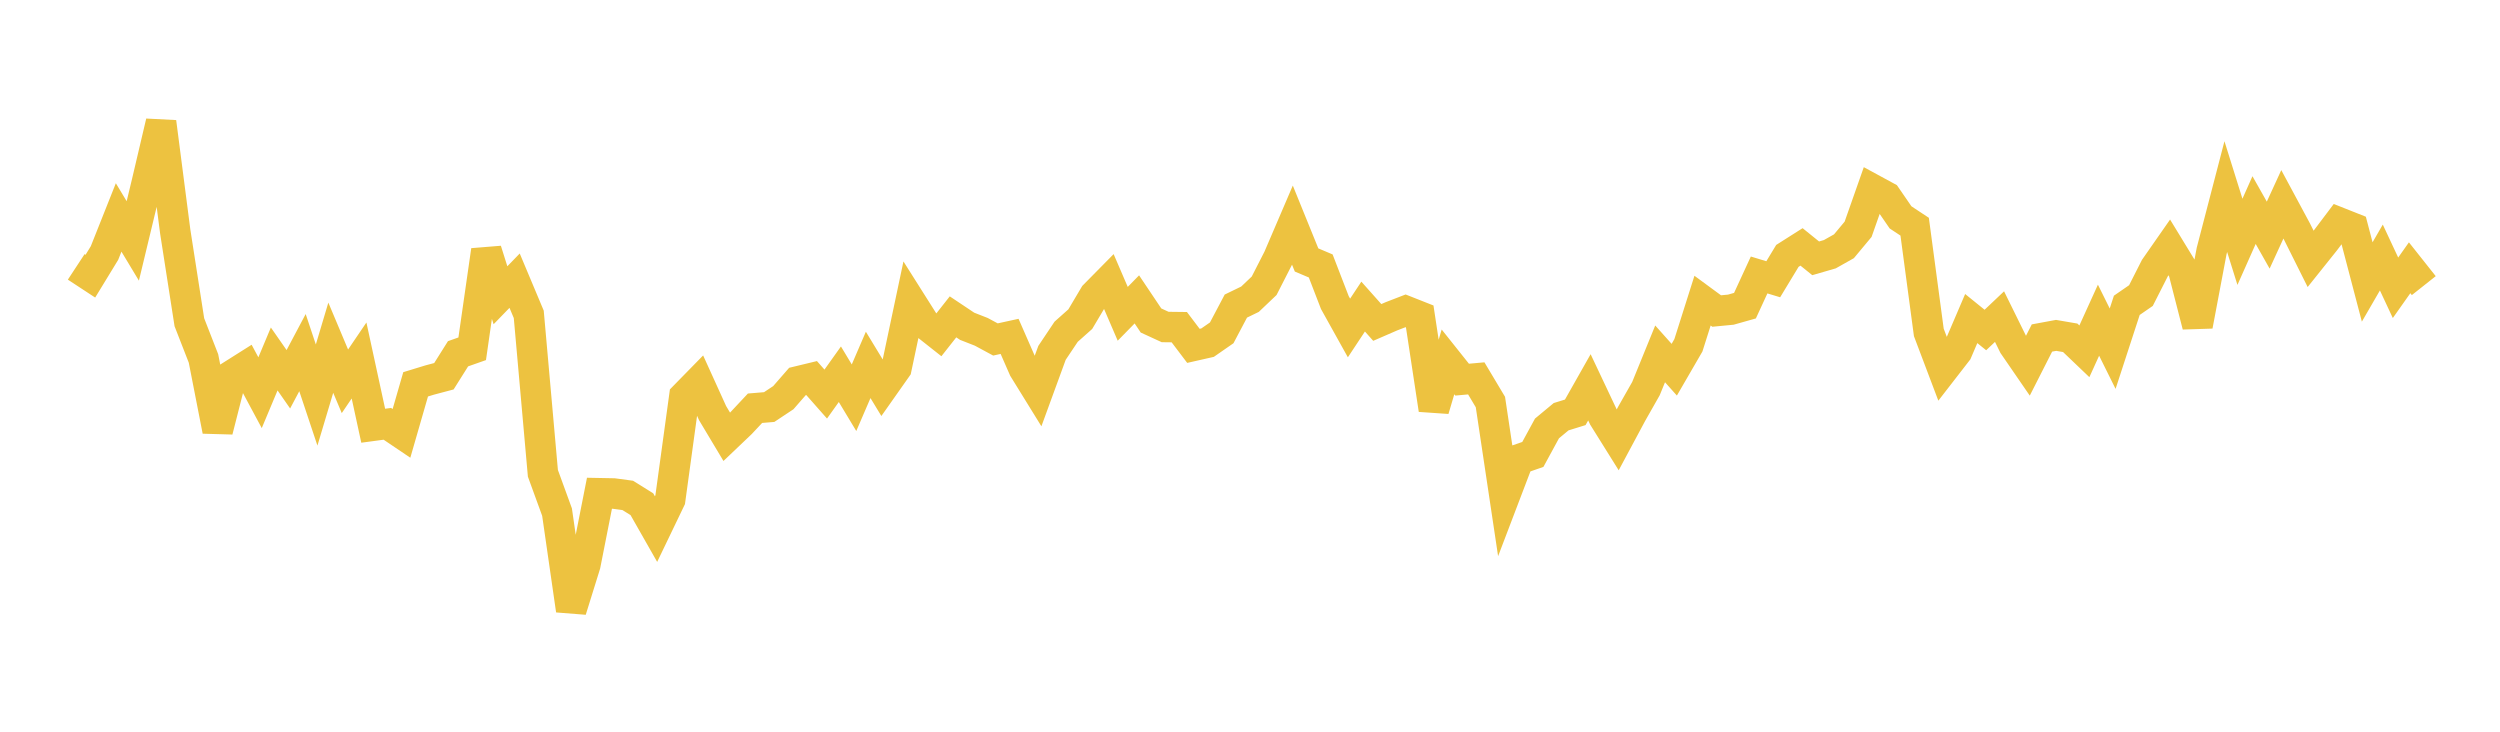 <svg width="164" height="48" xmlns="http://www.w3.org/2000/svg" xmlns:xlink="http://www.w3.org/1999/xlink"><path fill="none" stroke="rgb(237,194,64)" stroke-width="2" d="M5,17.508L5.928,18.117L6.855,16.598L7.783,14.264L8.711,15.805L9.639,11.947L10.566,8.005L11.494,15.182L12.422,21.139L13.349,23.516L14.277,28.259L15.205,24.62L16.133,24.034L17.06,25.762L17.988,23.548L18.916,24.88L19.843,23.132L20.771,25.914L21.699,22.809L22.627,25.014L23.554,23.648L24.482,27.928L25.41,27.803L26.337,28.429L27.265,25.212L28.193,24.928L29.12,24.682L30.048,23.207L30.976,22.88L31.904,16.421L32.831,19.369L33.759,18.412L34.687,20.622L35.614,31.048L36.542,33.595L37.47,40.033L38.398,37.05L39.325,32.356L40.253,32.374L41.181,32.499L42.108,33.077L43.036,34.708L43.964,32.778L44.892,26.007L45.819,25.06L46.747,27.103L47.675,28.654L48.602,27.771L49.53,26.78L50.458,26.703L51.386,26.087L52.313,25.024L53.241,24.8L54.169,25.851L55.096,24.55L56.024,26.091L56.952,23.937L57.88,25.466L58.807,24.15L59.735,19.764L60.663,21.232L61.59,21.964L62.518,20.786L63.446,21.405L64.373,21.768L65.301,22.269L66.229,22.066L67.157,24.185L68.084,25.686L69.012,23.147L69.94,21.761L70.867,20.936L71.795,19.371L72.723,18.43L73.651,20.586L74.578,19.64L75.506,21.024L76.434,21.451L77.361,21.462L78.289,22.688L79.217,22.478L80.145,21.834L81.072,20.079L82,19.629L82.928,18.747L83.855,16.932L84.783,14.769L85.711,17.054L86.639,17.446L87.566,19.848L88.494,21.515L89.422,20.112L90.349,21.153L91.277,20.749L92.205,20.391L93.133,20.758L94.06,26.872L94.988,23.74L95.916,24.905L96.843,24.821L97.771,26.374L98.699,32.567L99.627,30.133L100.554,29.811L101.482,28.106L102.41,27.336L103.337,27.049L104.265,25.408L105.193,27.373L106.12,28.857L107.048,27.125L107.976,25.49L108.904,23.214L109.831,24.253L110.759,22.652L111.687,19.722L112.614,20.403L113.542,20.314L114.47,20.052L115.398,18.038L116.325,18.319L117.253,16.786L118.181,16.197L119.108,16.946L120.036,16.677L120.964,16.154L121.892,15.04L122.819,12.405L123.747,12.909L124.675,14.259L125.602,14.871L126.53,21.806L127.458,24.26L128.386,23.062L129.313,20.897L130.241,21.648L131.169,20.769L132.096,22.651L133.024,24L133.952,22.173L134.88,22.001L135.807,22.16L136.735,23.046L137.663,21.005L138.59,22.874L139.518,20.029L140.446,19.389L141.373,17.561L142.301,16.23L143.229,17.751L144.157,21.37L145.084,16.462L146.012,12.897L146.94,15.864L147.867,13.781L148.795,15.424L149.723,13.402L150.651,15.127L151.578,16.983L152.506,15.823L153.434,14.592L154.361,14.96L155.289,18.497L156.217,16.893L157.145,18.879L158.072,17.566L159,18.737"></path></svg>